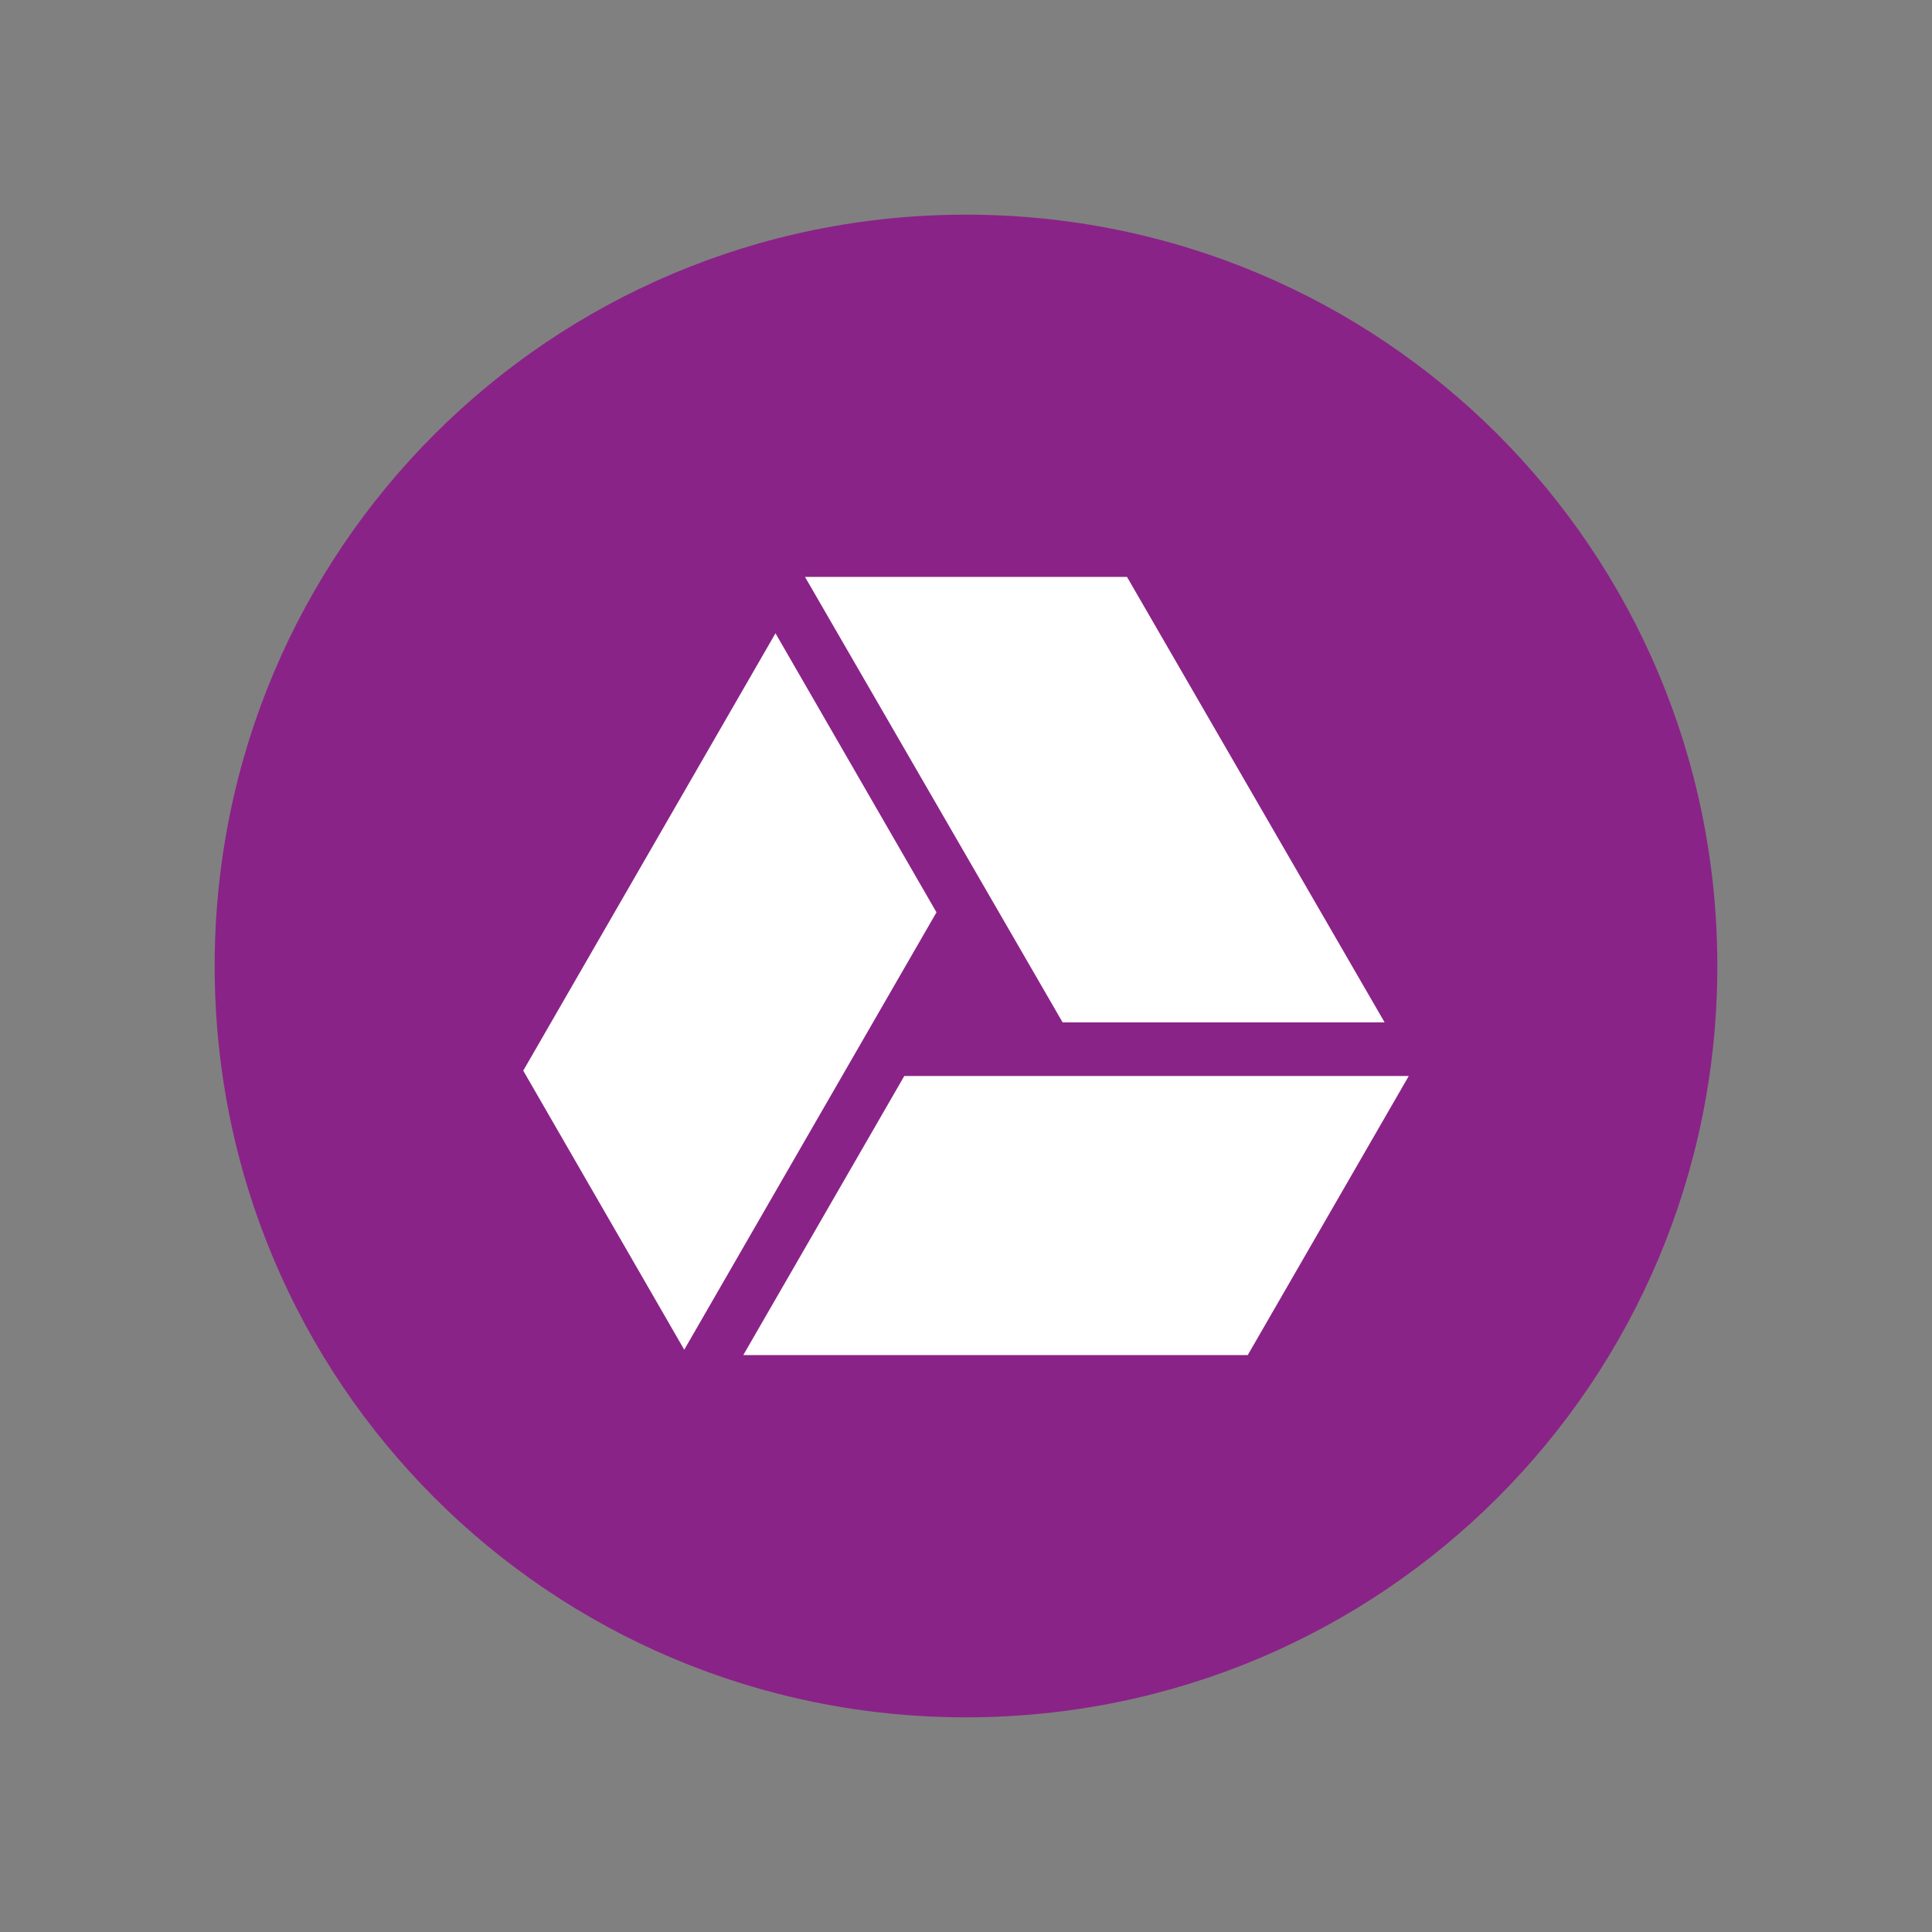 <?xml version="1.0" encoding="utf-8"?>
<!-- Generator: Adobe Illustrator 24.0.0, SVG Export Plug-In . SVG Version: 6.00 Build 0)  -->
<svg version="1.1" id="Layer_1" xmlns="http://www.w3.org/2000/svg" xmlns:xlink="http://www.w3.org/1999/xlink" x="0px" y="0px"
	 viewBox="0 0 72 72" style="enable-background:new 0 0 72 72;" xml:space="preserve">
<rect x="0" y="0" width="72" height="72" fill="#808080" stroke="none"/>
<style type="text/css">
	.st0{fill:#8A2387;}
	.st1{clip-path:url(#SVGID_2_);}
	.st2{fill-rule:evenodd;clip-rule:evenodd;fill:#FFFFFF;}
</style>
<path class="st0" d="M36,64c15.5,0,28-12.5,28-28S51.5,8,36,8S8,20.5,8,36S20.5,64,36,64z"/>
<g>
	<defs>
		<rect id="SVGID_1_" x="19.5" y="19.5" width="33" height="33"/>
	</defs>
	<clipPath id="SVGID_2_">
		<use xlink:href="#SVGID_1_"  style="overflow:visible;"/>
	</clipPath>
	<g class="st1">
		<path class="st2" d="M33.7,40.1l-6,10.4h18.8l6-10.4H33.7z M51.6,38.1l-9.6-16.6h-12l9.6,16.6L51.6,38.1L51.6,38.1z M28.9,23.6
			l-9.4,16.3l6,10.4l9.4-16.3L28.9,23.6z"/>
	</g>
</g>
</svg>
